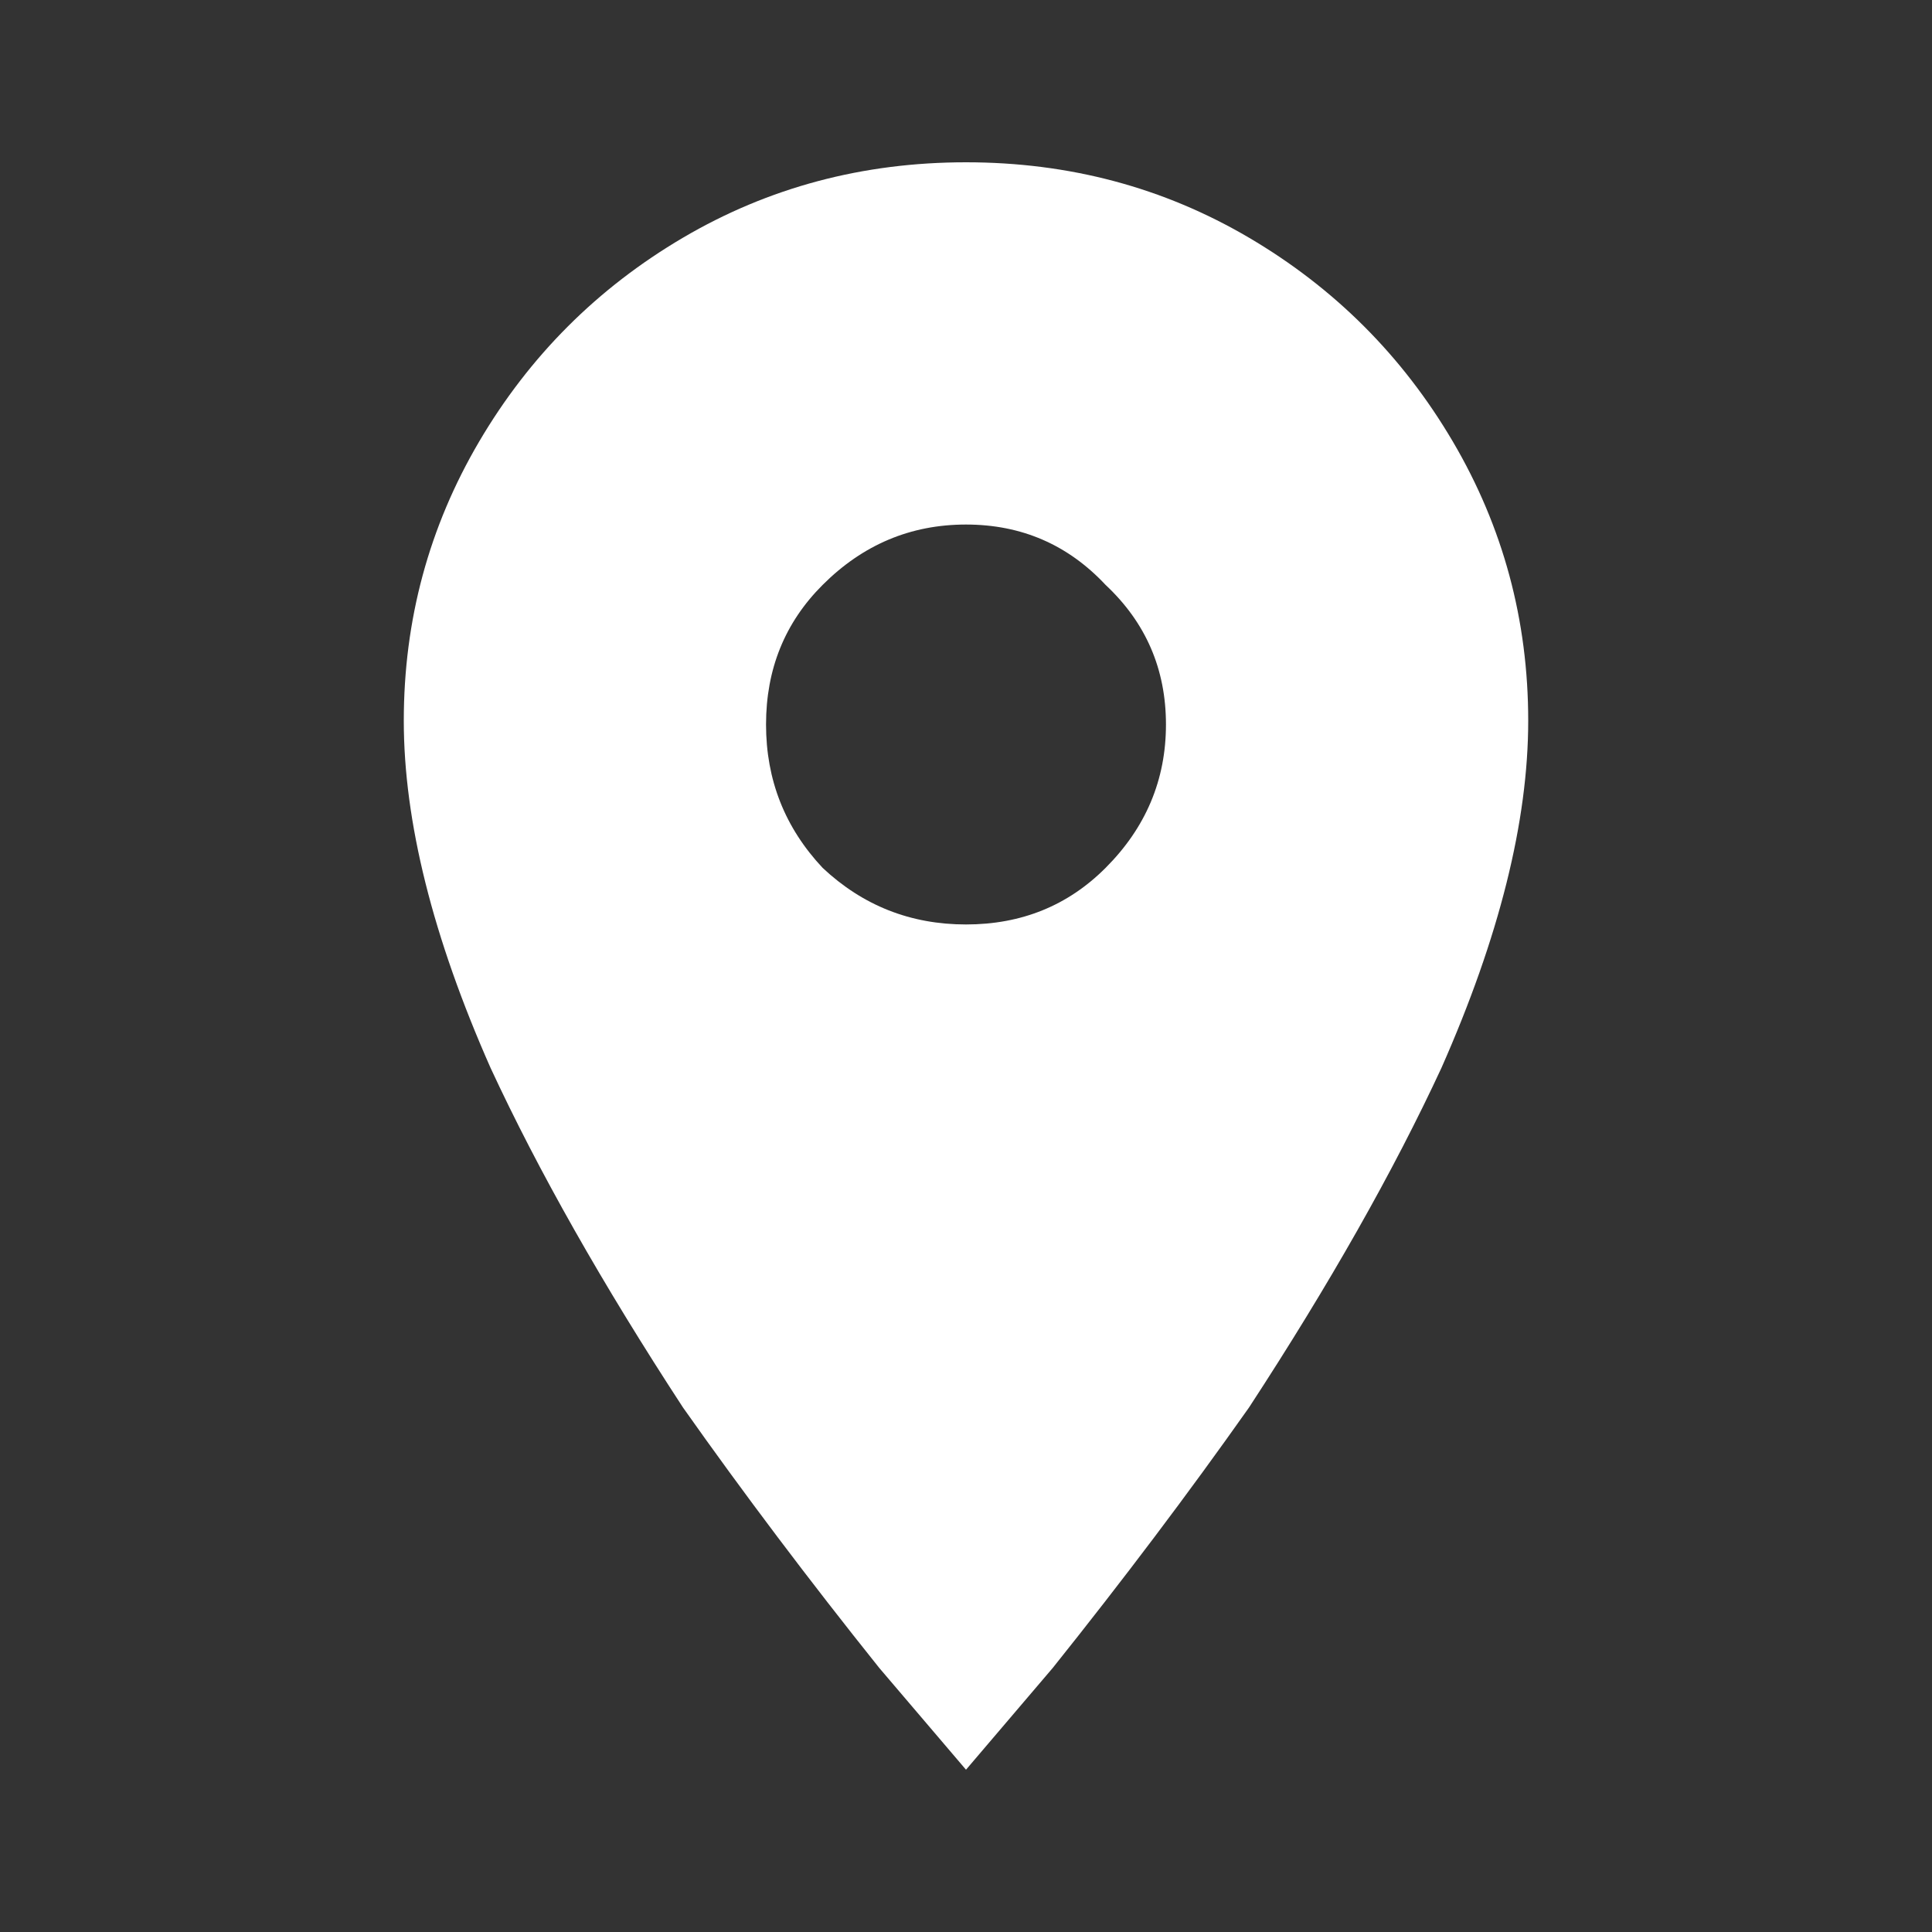 <svg width="24" height="24" viewBox="0 0 24 24" fill="none" xmlns="http://www.w3.org/2000/svg">
<rect x="0" y="0" width="24" height="24" fill="#333333" stroke="none"/>
<path d="M12 11.484C11.312 11.484 10.719 11.25 10.219 10.781C9.75 10.281 9.516 9.688 9.516 9C9.516 8.312 9.75 7.734 10.219 7.266C10.719 6.766 11.312 6.516 12 6.516C12.688 6.516 13.266 6.766 13.734 7.266C14.234 7.734 14.484 8.312 14.484 9C14.484 9.688 14.234 10.281 13.734 10.781C13.266 11.25 12.688 11.484 12 11.484ZM12 2.016C10.719 2.016 9.547 2.328 8.484 2.953C7.422 3.578 6.578 4.422 5.953 5.484C5.328 6.547 5.016 7.703 5.016 8.953C5.016 10.203 5.375 11.641 6.094 13.266C6.688 14.547 7.484 15.953 8.484 17.484C9.234 18.547 10.047 19.625 10.922 20.719L12 21.984L13.078 20.719C13.953 19.625 14.766 18.547 15.516 17.484C16.516 15.953 17.312 14.547 17.906 13.266C18.625 11.641 18.984 10.203 18.984 8.953C18.984 7.703 18.672 6.547 18.047 5.484C17.422 4.422 16.578 3.578 15.516 2.953C14.453 2.328 13.281 2.016 12 2.016Z" fill="white"/>
</svg>
